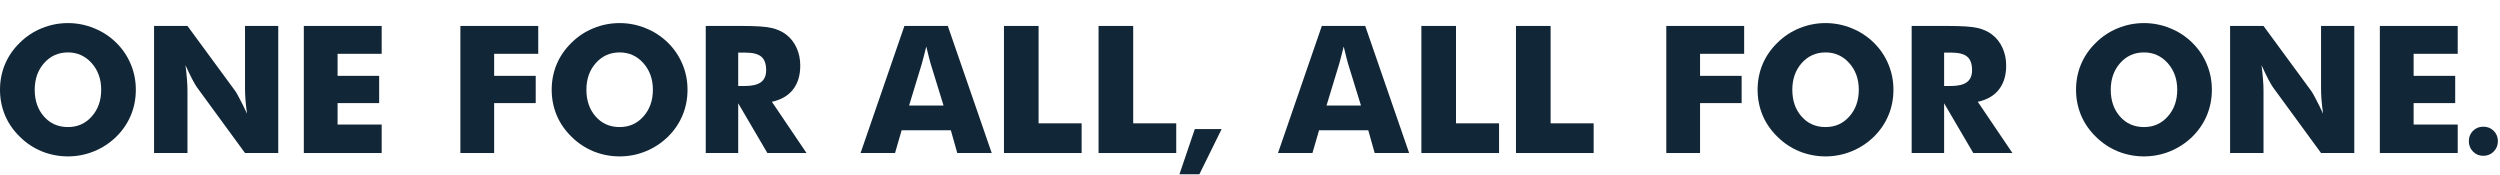 <svg width="1083" height="76" viewBox="0 0 1083 76" fill="none" xmlns="http://www.w3.org/2000/svg">
<path d="M1069.5 61.159C1069.5 59.388 1070.09 57.898 1071.28 56.69C1072.48 55.482 1073.97 54.877 1075.75 54.877C1077.56 54.877 1079.07 55.482 1080.28 56.69C1081.48 57.898 1082.09 59.388 1082.09 61.159C1082.09 62.929 1081.47 64.43 1080.25 65.659C1079.04 66.888 1077.54 67.502 1075.75 67.502C1074 67.502 1072.52 66.888 1071.31 65.659C1070.1 64.43 1069.5 62.929 1069.5 61.159Z" fill="#112636"/>
<path d="M1030.95 66.284V11.241H1064.68V23.31H1045.58V32.859H1063.59V44.665H1045.58V53.952H1064.68V66.284H1030.95Z" fill="#112636"/>
<path d="M966.078 66.284V11.241H980.553L1001.34 39.552C1001.75 40.128 1002.4 41.294 1003.3 43.048C1004.23 44.778 1005.24 46.846 1006.34 49.252C1006.04 46.971 1005.82 44.941 1005.67 43.161C1005.54 41.382 1005.48 39.802 1005.48 38.424V11.241H1019.88V66.284H1005.48L984.689 37.86C984.262 37.283 983.586 36.13 982.658 34.401C981.756 32.646 980.766 30.591 979.688 28.235C979.989 30.541 980.202 32.584 980.327 34.363C980.478 36.143 980.553 37.722 980.553 39.101V66.284H966.078Z" fill="#112636"/>
<path d="M958.181 38.875C958.181 42.835 957.454 46.545 956 50.004C954.546 53.463 952.428 56.558 949.646 59.291C946.839 61.998 943.63 64.091 940.021 65.569C936.412 67.023 932.664 67.75 928.779 67.75C924.844 67.75 921.072 67.023 917.462 65.569C913.878 64.091 910.72 61.998 907.988 59.291C905.155 56.558 903 53.45 901.521 49.966C900.067 46.482 899.34 42.785 899.34 38.875C899.34 34.94 900.067 31.243 901.521 27.784C903 24.3 905.155 21.192 907.988 18.459C910.72 15.752 913.878 13.672 917.462 12.218C921.072 10.739 924.844 10 928.779 10C932.689 10 936.449 10.739 940.059 12.218C943.693 13.672 946.889 15.752 949.646 18.459C952.403 21.166 954.509 24.262 955.962 27.746C957.441 31.23 958.181 34.94 958.181 38.875ZM928.779 55.042C932.94 55.042 936.374 53.513 939.081 50.455C941.813 47.397 943.179 43.537 943.179 38.875C943.179 34.263 941.801 30.416 939.043 27.332C936.286 24.25 932.865 22.708 928.779 22.708C924.618 22.708 921.172 24.25 918.44 27.332C915.733 30.39 914.379 34.238 914.379 38.875C914.379 43.587 915.72 47.46 918.402 50.493C921.084 53.526 924.543 55.042 928.779 55.042Z" fill="#112636"/>
<path d="M828.13 66.284V11.241H843.809C849.95 11.241 854.223 11.529 856.629 12.105C859.061 12.657 861.154 13.597 862.908 14.925C864.888 16.429 866.405 18.347 867.458 20.678C868.535 23.009 869.074 25.578 869.074 28.385C869.074 32.646 868.022 36.118 865.916 38.8C863.836 41.457 860.79 43.224 856.78 44.101L871.781 66.284H854.825L842.192 44.74V66.284H828.13ZM842.192 37.258H844.974C848.208 37.258 850.564 36.707 852.043 35.604C853.546 34.501 854.298 32.772 854.298 30.416C854.298 27.658 853.597 25.703 852.193 24.55C850.814 23.372 848.483 22.783 845.2 22.783H842.192V37.258Z" fill="#112636"/>
<path d="M820.233 38.875C820.233 42.835 819.507 46.545 818.053 50.004C816.599 53.463 814.481 56.558 811.699 59.291C808.891 61.998 805.683 64.091 802.074 65.569C798.464 67.023 794.717 67.75 790.832 67.75C786.897 67.75 783.125 67.023 779.515 65.569C775.931 64.091 772.773 61.998 770.041 59.291C767.208 56.558 765.053 53.45 763.574 49.966C762.12 46.482 761.393 42.785 761.393 38.875C761.393 34.94 762.12 31.243 763.574 27.784C765.053 24.3 767.208 21.192 770.041 18.459C772.773 15.752 775.931 13.672 779.515 12.218C783.125 10.739 786.897 10 790.832 10C794.742 10 798.502 10.739 802.111 12.218C805.746 13.672 808.942 15.752 811.699 18.459C814.456 21.166 816.561 24.262 818.015 27.746C819.494 31.23 820.233 34.94 820.233 38.875ZM790.832 55.042C794.993 55.042 798.427 53.513 801.134 50.455C803.866 47.397 805.232 43.537 805.232 38.875C805.232 34.263 803.853 30.416 801.096 27.332C798.339 24.25 794.918 22.708 790.832 22.708C786.671 22.708 783.225 24.25 780.493 27.332C777.786 30.39 776.432 34.238 776.432 38.875C776.432 43.587 777.773 47.46 780.455 50.493C783.137 53.526 786.596 55.042 790.832 55.042Z" fill="#112636"/>
<path d="M721.84 66.284V11.241H755.565V23.31H736.466V32.859H754.475V44.665H736.466V66.284H721.84Z" fill="#112636"/>
<path d="M656.721 66.284V11.241H671.723V53.425H690.371V66.284H656.721Z" fill="#112636"/>
<path d="M615.74 66.284V11.241H630.741V53.425H649.39V66.284H615.74Z" fill="#112636"/>
<path d="M574.646 45.718H589.572L583.97 27.558C583.794 27.007 583.556 26.117 583.255 24.889C582.955 23.66 582.566 22.081 582.09 20.151C581.764 21.505 581.438 22.796 581.112 24.024C580.812 25.252 580.498 26.43 580.172 27.558L574.646 45.718ZM553.628 66.284L572.615 11.241H591.414L610.438 66.284H595.512L592.73 56.433H571.412L568.555 66.284H553.628Z" fill="#112636"/>
<path d="M517.592 55.909H529.217L519.561 75.502H510.936L517.592 55.909Z" fill="#112636"/>
<path d="M475.896 66.284V11.241H490.898V53.425H509.546V66.284H475.896Z" fill="#112636"/>
<path d="M434.915 66.284V11.241H449.916V53.425H468.565V66.284H434.915Z" fill="#112636"/>
<path d="M393.82 45.718H408.747L403.145 27.558C402.969 27.007 402.731 26.117 402.43 24.889C402.13 23.66 401.741 22.081 401.265 20.151C400.939 21.505 400.613 22.796 400.287 24.024C399.986 25.252 399.673 26.43 399.347 27.558L393.82 45.718ZM372.803 66.284L391.79 11.241H410.589L429.613 66.284H414.687L411.905 56.433H390.587L387.73 66.284H372.803Z" fill="#112636"/>
<path d="M305.729 66.284V11.241H321.407C327.548 11.241 331.822 11.529 334.228 12.105C336.659 12.657 338.752 13.597 340.507 14.925C342.487 16.429 344.004 18.347 345.056 20.678C346.134 23.009 346.673 25.578 346.673 28.385C346.673 32.646 345.62 36.118 343.515 38.8C341.434 41.457 338.389 43.224 334.379 44.101L349.38 66.284H332.423L319.791 44.74V66.284H305.729ZM319.791 37.258H322.573C325.806 37.258 328.162 36.707 329.641 35.604C331.145 34.501 331.897 32.772 331.897 30.416C331.897 27.658 331.195 25.703 329.792 24.55C328.413 23.372 326.082 22.783 322.798 22.783H319.791V37.258Z" fill="#112636"/>
<path d="M297.832 38.875C297.832 42.835 297.105 46.545 295.651 50.004C294.198 53.463 292.08 56.558 289.297 59.291C286.49 61.998 283.282 64.091 279.672 65.569C276.063 67.023 272.316 67.75 268.431 67.75C264.496 67.75 260.723 67.023 257.114 65.569C253.53 64.091 250.371 61.998 247.639 59.291C244.807 56.558 242.651 53.45 241.172 49.966C239.719 46.482 238.992 42.785 238.992 38.875C238.992 34.94 239.719 31.243 241.172 27.784C242.651 24.3 244.807 21.192 247.639 18.459C250.371 15.752 253.53 13.672 257.114 12.218C260.723 10.739 264.496 10 268.431 10C272.341 10 276.101 10.739 279.71 12.218C283.344 13.672 286.54 15.752 289.297 18.459C292.055 21.166 294.16 24.262 295.614 27.746C297.093 31.23 297.832 34.94 297.832 38.875ZM268.431 55.042C272.592 55.042 276.025 53.513 278.732 50.455C281.465 47.397 282.831 43.537 282.831 38.875C282.831 34.263 281.452 30.416 278.695 27.332C275.938 24.25 272.516 22.708 268.431 22.708C264.27 22.708 260.823 24.25 258.091 27.332C255.384 30.39 254.031 34.238 254.031 38.875C254.031 43.587 255.372 47.46 258.054 50.493C260.736 53.526 264.195 55.042 268.431 55.042Z" fill="#112636"/>
<path d="M199.439 66.284V11.241H233.164V23.31H214.065V32.859H232.074V44.665H214.065V66.284H199.439Z" fill="#112636"/>
<path d="M131.613 66.284V11.241H165.338V23.31H146.238V32.859H164.248V44.665H146.238V53.952H165.338V66.284H131.613Z" fill="#112636"/>
<path d="M66.737 66.284V11.241H81.212L102.004 39.552C102.405 40.128 103.057 41.294 103.959 43.048C104.886 44.778 105.902 46.846 107.004 49.252C106.704 46.971 106.478 44.941 106.328 43.161C106.202 41.382 106.14 39.802 106.14 38.424V11.241H120.54V66.284H106.14L85.348 37.86C84.922 37.283 84.245 36.13 83.318 34.401C82.416 32.646 81.425 30.591 80.348 28.235C80.648 30.541 80.862 32.584 80.987 34.363C81.137 36.143 81.212 37.722 81.212 39.101V66.284H66.737Z" fill="#112636"/>
<path d="M58.84 38.875C58.84 42.835 58.113 46.545 56.66 50.004C55.206 53.463 53.088 56.558 50.306 59.291C47.498 61.998 44.29 64.091 40.681 65.569C37.071 67.023 33.324 67.75 29.439 67.75C25.504 67.75 21.731 67.023 18.122 65.569C14.538 64.091 11.38 61.998 8.647 59.291C5.815 56.558 3.66 53.45 2.181 49.966C0.727 46.482 0 42.785 0 38.875C0 34.94 0.727 31.243 2.181 27.784C3.66 24.3 5.815 21.192 8.647 18.459C11.38 15.752 14.538 13.672 18.122 12.218C21.731 10.739 25.504 10 29.439 10C33.349 10 37.109 10.739 40.718 12.218C44.353 13.672 47.548 15.752 50.306 18.459C53.063 21.166 55.168 24.262 56.622 27.746C58.101 31.23 58.84 34.94 58.84 38.875ZM29.439 55.042C33.6 55.042 37.034 53.513 39.741 50.455C42.473 47.397 43.839 43.537 43.839 38.875C43.839 34.263 42.46 30.416 39.703 27.332C36.946 24.25 33.525 22.708 29.439 22.708C25.278 22.708 21.832 24.25 19.1 27.332C16.393 30.39 15.039 34.238 15.039 38.875C15.039 43.587 16.38 47.46 19.062 50.493C21.744 53.526 25.203 55.042 29.439 55.042Z" fill="#112636"/>
</svg>
